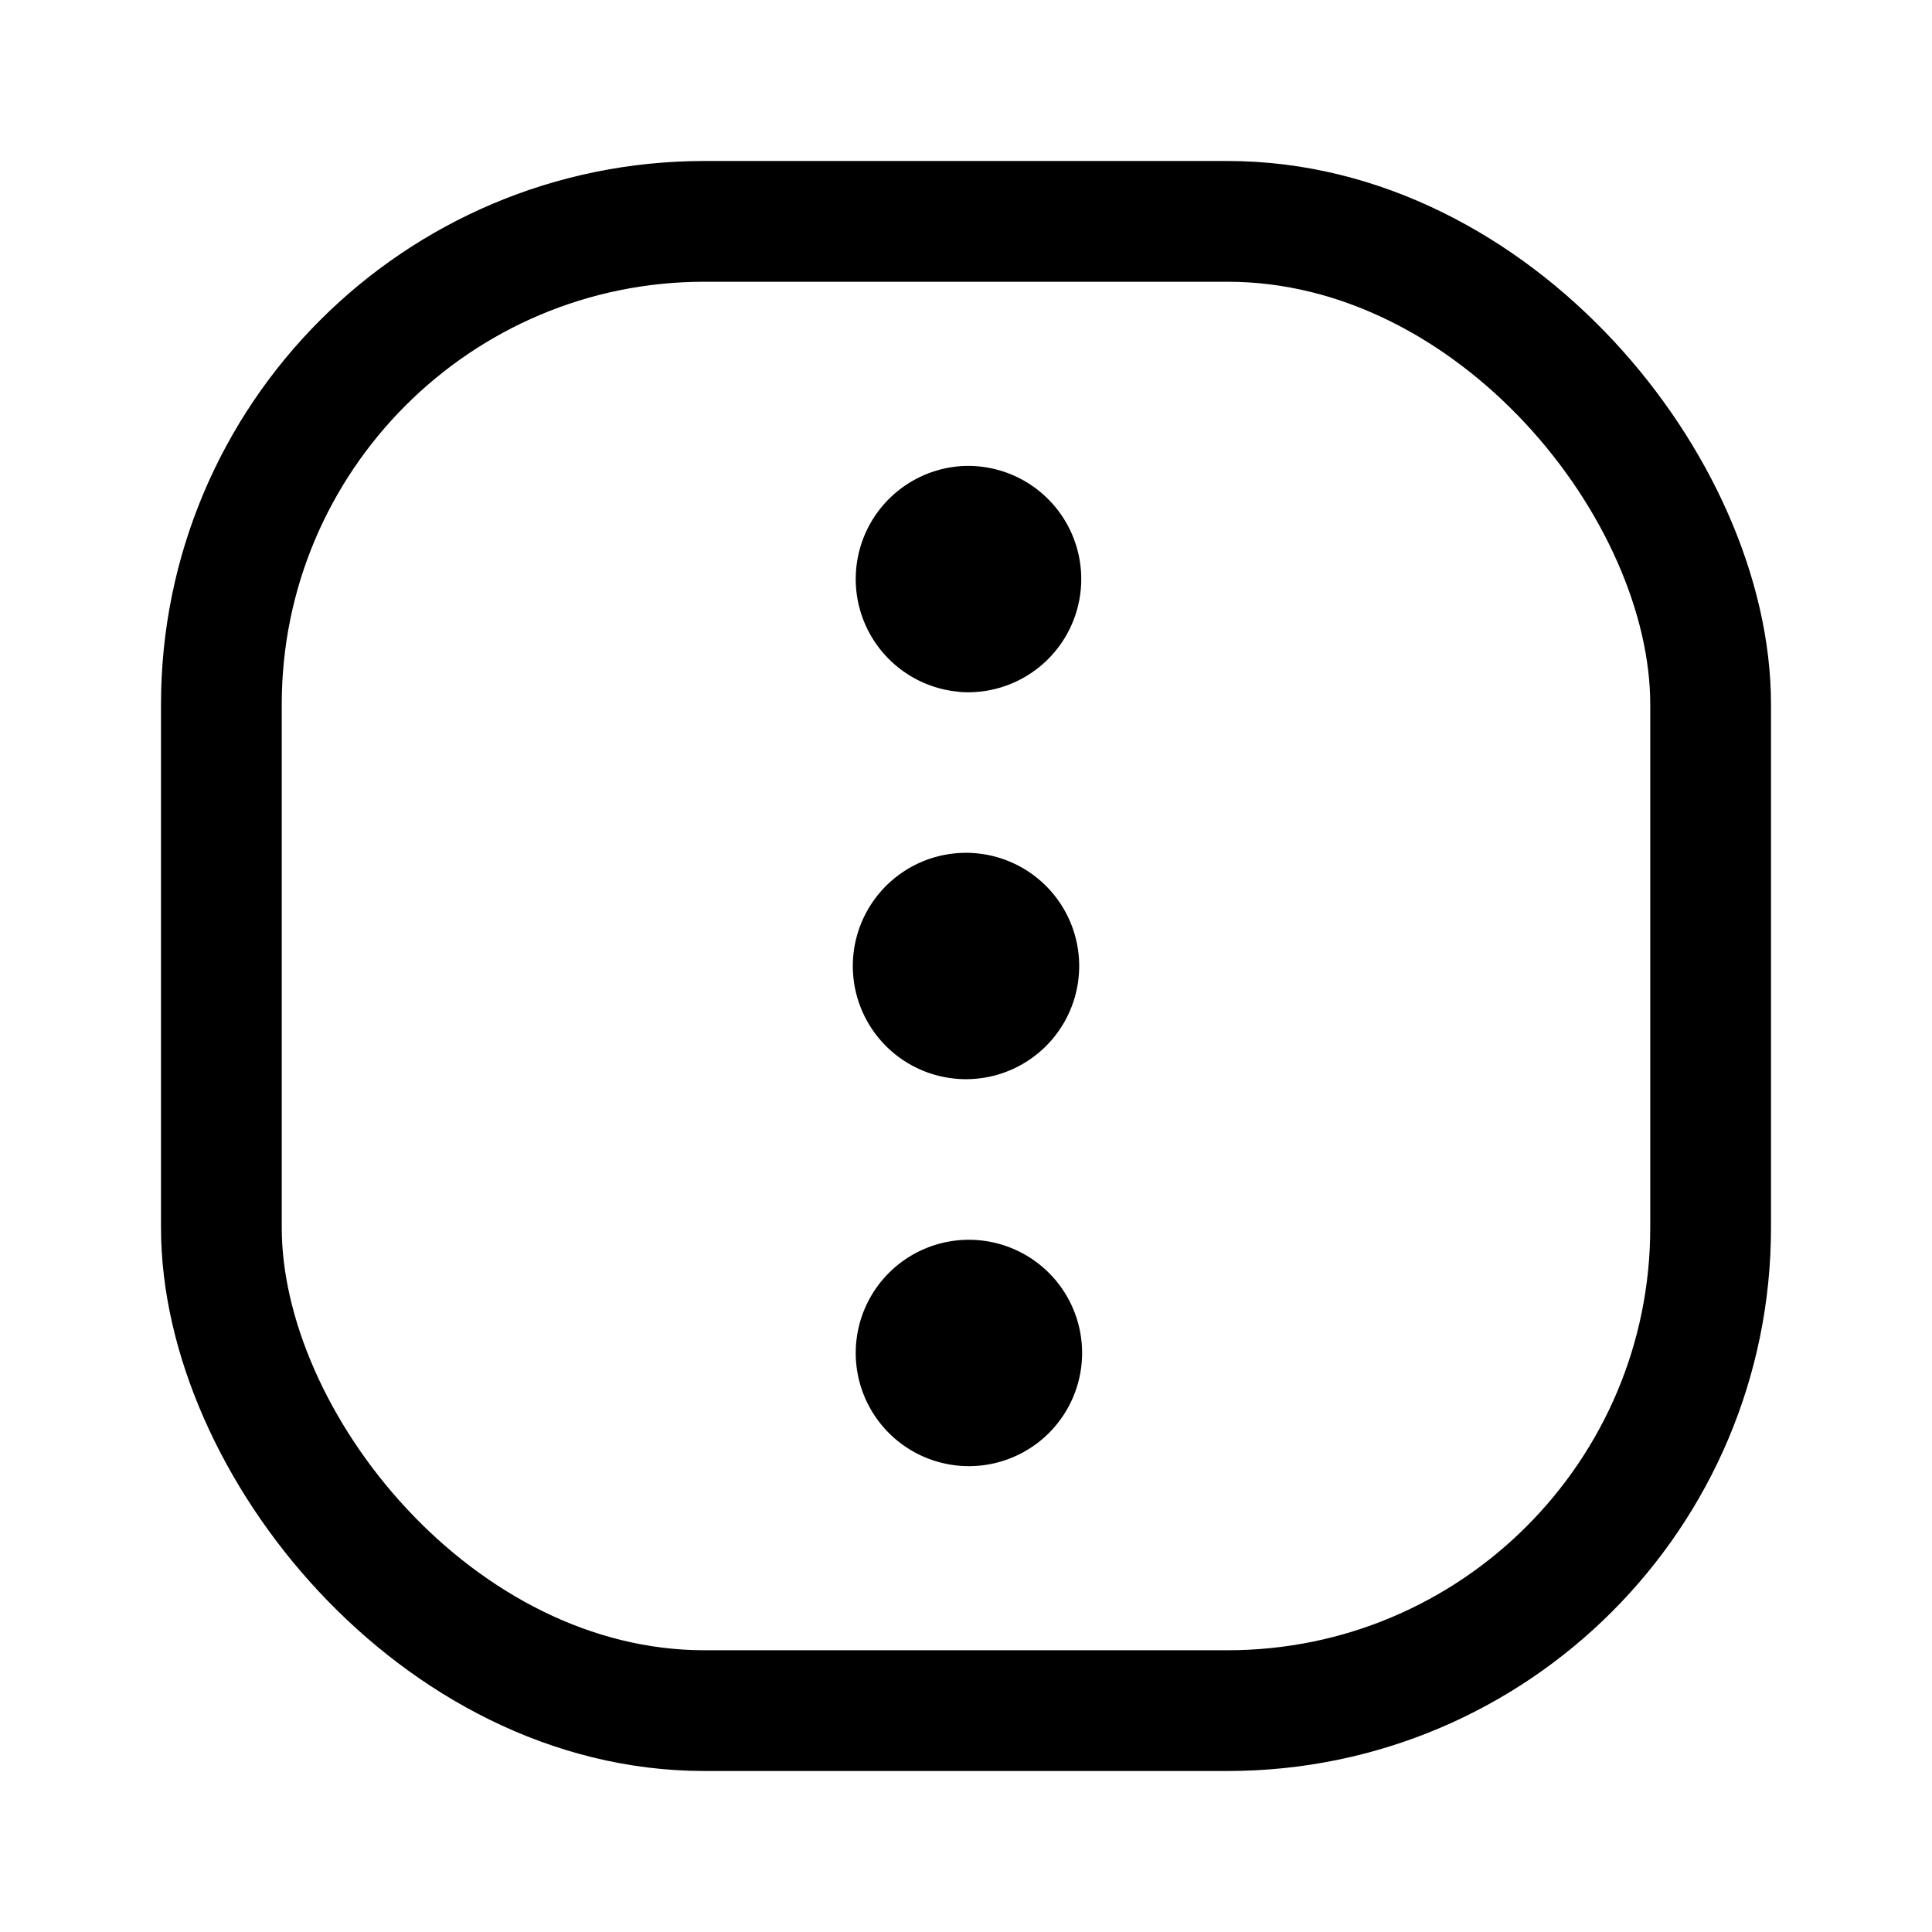 <?xml version="1.0" encoding="utf-8"?>
<!-- Generator: www.svgicons.com -->
<svg xmlns="http://www.w3.org/2000/svg" width="800" height="800" viewBox="0 0 24 24">
<g fill="none" stroke="currentColor" stroke-width="1.5"><path stroke-linecap="round" stroke-linejoin="round" d="M12 7.849a.656.656 0 1 0 0-1.311a.656.656 0 0 0 0 1.31m0 4.808a.656.656 0 1 0 0-1.312a.656.656 0 0 0 0 1.312m0 4.806a.656.656 0 1 0 0-1.31a.656.656 0 0 0 0 1.31"/><rect width="18.5" height="18.5" x="2.75" y="2.75" rx="6"/></g>
</svg>